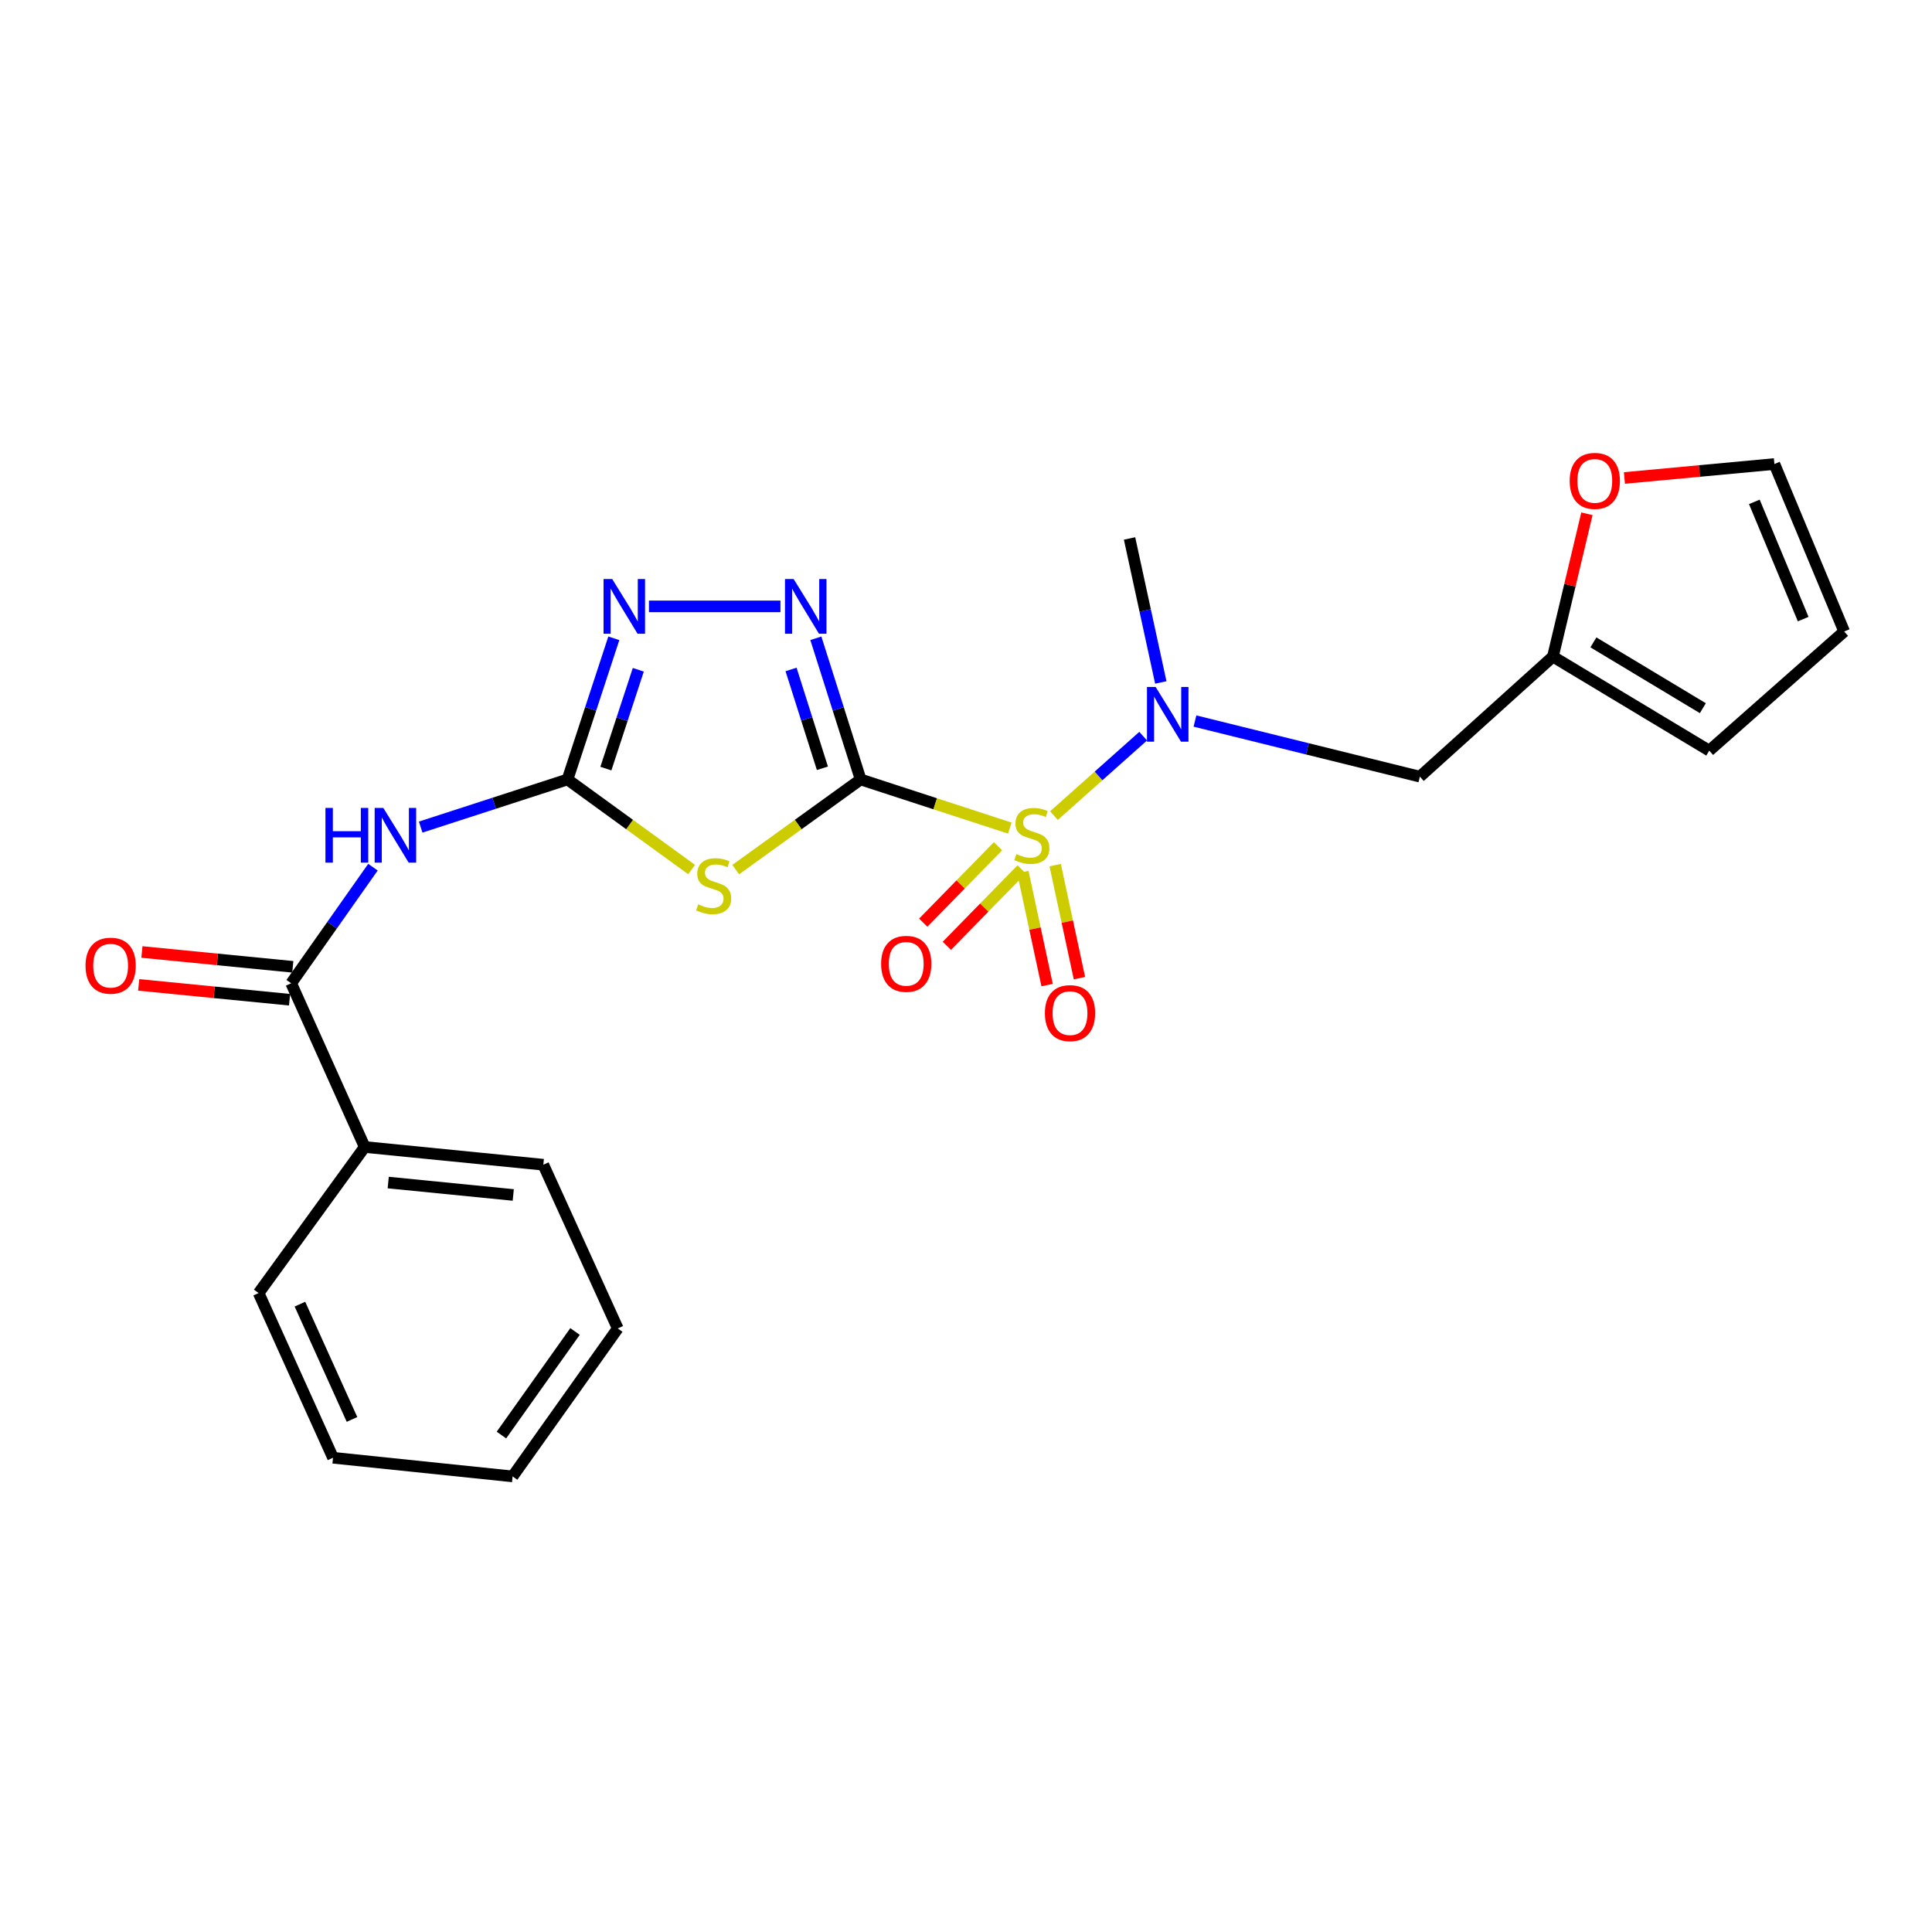 <?xml version='1.0' encoding='iso-8859-1'?>
<svg version='1.1' baseProfile='full'
              xmlns='http://www.w3.org/2000/svg'
                      xmlns:rdkit='http://www.rdkit.org/xml'
                      xmlns:xlink='http://www.w3.org/1999/xlink'
                  xml:space='preserve'
width='1000px' height='1000px' viewBox='0 0 1000 1000'>
<!-- END OF HEADER -->
<rect style='opacity:1.0;fill:#FFFFFF;stroke:none' width='1000' height='1000' x='0' y='0'> </rect>
<path class='bond-0' d='M 445.465,403.45 L 484.072,416.038' style='fill:none;fill-rule:evenodd;stroke:#000000;stroke-width:6px;stroke-linecap:butt;stroke-linejoin:miter;stroke-opacity:1' />
<path class='bond-0' d='M 484.072,416.038 L 522.68,428.625' style='fill:none;fill-rule:evenodd;stroke:#CCCC00;stroke-width:6px;stroke-linecap:butt;stroke-linejoin:miter;stroke-opacity:1' />
<path class='bond-1' d='M 445.465,403.45 L 413.137,426.782' style='fill:none;fill-rule:evenodd;stroke:#000000;stroke-width:6px;stroke-linecap:butt;stroke-linejoin:miter;stroke-opacity:1' />
<path class='bond-1' d='M 413.137,426.782 L 380.808,450.113' style='fill:none;fill-rule:evenodd;stroke:#CCCC00;stroke-width:6px;stroke-linecap:butt;stroke-linejoin:miter;stroke-opacity:1' />
<path class='bond-3' d='M 445.465,403.45 L 433.874,366.913' style='fill:none;fill-rule:evenodd;stroke:#000000;stroke-width:6px;stroke-linecap:butt;stroke-linejoin:miter;stroke-opacity:1' />
<path class='bond-3' d='M 433.874,366.913 L 422.283,330.375' style='fill:none;fill-rule:evenodd;stroke:#0000FF;stroke-width:6px;stroke-linecap:butt;stroke-linejoin:miter;stroke-opacity:1' />
<path class='bond-3' d='M 425.675,397.664 L 417.561,372.088' style='fill:none;fill-rule:evenodd;stroke:#000000;stroke-width:6px;stroke-linecap:butt;stroke-linejoin:miter;stroke-opacity:1' />
<path class='bond-3' d='M 417.561,372.088 L 409.447,346.511' style='fill:none;fill-rule:evenodd;stroke:#0000FF;stroke-width:6px;stroke-linecap:butt;stroke-linejoin:miter;stroke-opacity:1' />
<path class='bond-6' d='M 545.524,422.163 L 568.612,401.604' style='fill:none;fill-rule:evenodd;stroke:#CCCC00;stroke-width:6px;stroke-linecap:butt;stroke-linejoin:miter;stroke-opacity:1' />
<path class='bond-6' d='M 568.612,401.604 L 591.7,381.044' style='fill:none;fill-rule:evenodd;stroke:#0000FF;stroke-width:6px;stroke-linecap:butt;stroke-linejoin:miter;stroke-opacity:1' />
<path class='bond-9' d='M 516.569,438.017 L 497.217,457.796' style='fill:none;fill-rule:evenodd;stroke:#CCCC00;stroke-width:6px;stroke-linecap:butt;stroke-linejoin:miter;stroke-opacity:1' />
<path class='bond-9' d='M 497.217,457.796 L 477.865,477.576' style='fill:none;fill-rule:evenodd;stroke:#FF0000;stroke-width:6px;stroke-linecap:butt;stroke-linejoin:miter;stroke-opacity:1' />
<path class='bond-9' d='M 528.802,449.986 L 509.45,469.765' style='fill:none;fill-rule:evenodd;stroke:#CCCC00;stroke-width:6px;stroke-linecap:butt;stroke-linejoin:miter;stroke-opacity:1' />
<path class='bond-9' d='M 509.45,469.765 L 490.098,489.545' style='fill:none;fill-rule:evenodd;stroke:#FF0000;stroke-width:6px;stroke-linecap:butt;stroke-linejoin:miter;stroke-opacity:1' />
<path class='bond-10' d='M 529.423,451.373 L 535.705,480.628' style='fill:none;fill-rule:evenodd;stroke:#CCCC00;stroke-width:6px;stroke-linecap:butt;stroke-linejoin:miter;stroke-opacity:1' />
<path class='bond-10' d='M 535.705,480.628 L 541.986,509.882' style='fill:none;fill-rule:evenodd;stroke:#FF0000;stroke-width:6px;stroke-linecap:butt;stroke-linejoin:miter;stroke-opacity:1' />
<path class='bond-10' d='M 546.157,447.78 L 552.438,477.035' style='fill:none;fill-rule:evenodd;stroke:#CCCC00;stroke-width:6px;stroke-linecap:butt;stroke-linejoin:miter;stroke-opacity:1' />
<path class='bond-10' d='M 552.438,477.035 L 558.72,506.289' style='fill:none;fill-rule:evenodd;stroke:#FF0000;stroke-width:6px;stroke-linecap:butt;stroke-linejoin:miter;stroke-opacity:1' />
<path class='bond-2' d='M 357.965,450.071 L 325.855,426.761' style='fill:none;fill-rule:evenodd;stroke:#CCCC00;stroke-width:6px;stroke-linecap:butt;stroke-linejoin:miter;stroke-opacity:1' />
<path class='bond-2' d='M 325.855,426.761 L 293.745,403.45' style='fill:none;fill-rule:evenodd;stroke:#000000;stroke-width:6px;stroke-linecap:butt;stroke-linejoin:miter;stroke-opacity:1' />
<path class='bond-4' d='M 293.745,403.45 L 255.746,415.776' style='fill:none;fill-rule:evenodd;stroke:#000000;stroke-width:6px;stroke-linecap:butt;stroke-linejoin:miter;stroke-opacity:1' />
<path class='bond-4' d='M 255.746,415.776 L 217.746,428.102' style='fill:none;fill-rule:evenodd;stroke:#0000FF;stroke-width:6px;stroke-linecap:butt;stroke-linejoin:miter;stroke-opacity:1' />
<path class='bond-24' d='M 293.745,403.45 L 305.731,366.916' style='fill:none;fill-rule:evenodd;stroke:#000000;stroke-width:6px;stroke-linecap:butt;stroke-linejoin:miter;stroke-opacity:1' />
<path class='bond-24' d='M 305.731,366.916 L 317.716,330.382' style='fill:none;fill-rule:evenodd;stroke:#0000FF;stroke-width:6px;stroke-linecap:butt;stroke-linejoin:miter;stroke-opacity:1' />
<path class='bond-24' d='M 313.603,397.825 L 321.993,372.251' style='fill:none;fill-rule:evenodd;stroke:#000000;stroke-width:6px;stroke-linecap:butt;stroke-linejoin:miter;stroke-opacity:1' />
<path class='bond-24' d='M 321.993,372.251 L 330.382,346.677' style='fill:none;fill-rule:evenodd;stroke:#0000FF;stroke-width:6px;stroke-linecap:butt;stroke-linejoin:miter;stroke-opacity:1' />
<path class='bond-5' d='M 403.958,313.865 L 335.895,313.865' style='fill:none;fill-rule:evenodd;stroke:#0000FF;stroke-width:6px;stroke-linecap:butt;stroke-linejoin:miter;stroke-opacity:1' />
<path class='bond-7' d='M 193.042,448.847 L 171.879,478.895' style='fill:none;fill-rule:evenodd;stroke:#0000FF;stroke-width:6px;stroke-linecap:butt;stroke-linejoin:miter;stroke-opacity:1' />
<path class='bond-7' d='M 171.879,478.895 L 150.716,508.942' style='fill:none;fill-rule:evenodd;stroke:#000000;stroke-width:6px;stroke-linecap:butt;stroke-linejoin:miter;stroke-opacity:1' />
<path class='bond-8' d='M 618.512,373.212 L 676.716,387.604' style='fill:none;fill-rule:evenodd;stroke:#0000FF;stroke-width:6px;stroke-linecap:butt;stroke-linejoin:miter;stroke-opacity:1' />
<path class='bond-8' d='M 676.716,387.604 L 734.919,401.996' style='fill:none;fill-rule:evenodd;stroke:#000000;stroke-width:6px;stroke-linecap:butt;stroke-linejoin:miter;stroke-opacity:1' />
<path class='bond-18' d='M 600.832,353.237 L 592.743,315.971' style='fill:none;fill-rule:evenodd;stroke:#0000FF;stroke-width:6px;stroke-linecap:butt;stroke-linejoin:miter;stroke-opacity:1' />
<path class='bond-18' d='M 592.743,315.971 L 584.654,278.705' style='fill:none;fill-rule:evenodd;stroke:#000000;stroke-width:6px;stroke-linecap:butt;stroke-linejoin:miter;stroke-opacity:1' />
<path class='bond-13' d='M 151.553,500.426 L 112.504,496.588' style='fill:none;fill-rule:evenodd;stroke:#000000;stroke-width:6px;stroke-linecap:butt;stroke-linejoin:miter;stroke-opacity:1' />
<path class='bond-13' d='M 112.504,496.588 L 73.455,492.75' style='fill:none;fill-rule:evenodd;stroke:#FF0000;stroke-width:6px;stroke-linecap:butt;stroke-linejoin:miter;stroke-opacity:1' />
<path class='bond-13' d='M 149.879,517.458 L 110.83,513.62' style='fill:none;fill-rule:evenodd;stroke:#000000;stroke-width:6px;stroke-linecap:butt;stroke-linejoin:miter;stroke-opacity:1' />
<path class='bond-13' d='M 110.83,513.62 L 71.781,509.782' style='fill:none;fill-rule:evenodd;stroke:#FF0000;stroke-width:6px;stroke-linecap:butt;stroke-linejoin:miter;stroke-opacity:1' />
<path class='bond-14' d='M 150.716,508.942 L 188.767,593.678' style='fill:none;fill-rule:evenodd;stroke:#000000;stroke-width:6px;stroke-linecap:butt;stroke-linejoin:miter;stroke-opacity:1' />
<path class='bond-11' d='M 734.919,401.996 L 803.786,339.86' style='fill:none;fill-rule:evenodd;stroke:#000000;stroke-width:6px;stroke-linecap:butt;stroke-linejoin:miter;stroke-opacity:1' />
<path class='bond-12' d='M 803.786,339.86 L 812.589,302.895' style='fill:none;fill-rule:evenodd;stroke:#000000;stroke-width:6px;stroke-linecap:butt;stroke-linejoin:miter;stroke-opacity:1' />
<path class='bond-12' d='M 812.589,302.895 L 821.392,265.93' style='fill:none;fill-rule:evenodd;stroke:#FF0000;stroke-width:6px;stroke-linecap:butt;stroke-linejoin:miter;stroke-opacity:1' />
<path class='bond-15' d='M 803.786,339.86 L 884.709,388.523' style='fill:none;fill-rule:evenodd;stroke:#000000;stroke-width:6px;stroke-linecap:butt;stroke-linejoin:miter;stroke-opacity:1' />
<path class='bond-15' d='M 824.744,332.493 L 881.39,366.556' style='fill:none;fill-rule:evenodd;stroke:#000000;stroke-width:6px;stroke-linecap:butt;stroke-linejoin:miter;stroke-opacity:1' />
<path class='bond-16' d='M 840.798,247.403 L 879.611,243.791' style='fill:none;fill-rule:evenodd;stroke:#FF0000;stroke-width:6px;stroke-linecap:butt;stroke-linejoin:miter;stroke-opacity:1' />
<path class='bond-16' d='M 879.611,243.791 L 918.424,240.178' style='fill:none;fill-rule:evenodd;stroke:#000000;stroke-width:6px;stroke-linecap:butt;stroke-linejoin:miter;stroke-opacity:1' />
<path class='bond-19' d='M 188.767,593.678 L 281.223,602.863' style='fill:none;fill-rule:evenodd;stroke:#000000;stroke-width:6px;stroke-linecap:butt;stroke-linejoin:miter;stroke-opacity:1' />
<path class='bond-19' d='M 200.944,612.086 L 265.663,618.516' style='fill:none;fill-rule:evenodd;stroke:#000000;stroke-width:6px;stroke-linecap:butt;stroke-linejoin:miter;stroke-opacity:1' />
<path class='bond-20' d='M 188.767,593.678 L 133.868,669.286' style='fill:none;fill-rule:evenodd;stroke:#000000;stroke-width:6px;stroke-linecap:butt;stroke-linejoin:miter;stroke-opacity:1' />
<path class='bond-17' d='M 884.709,388.523 L 954.545,326.863' style='fill:none;fill-rule:evenodd;stroke:#000000;stroke-width:6px;stroke-linecap:butt;stroke-linejoin:miter;stroke-opacity:1' />
<path class='bond-25' d='M 918.424,240.178 L 954.545,326.863' style='fill:none;fill-rule:evenodd;stroke:#000000;stroke-width:6px;stroke-linecap:butt;stroke-linejoin:miter;stroke-opacity:1' />
<path class='bond-25' d='M 908.045,259.764 L 933.329,320.443' style='fill:none;fill-rule:evenodd;stroke:#000000;stroke-width:6px;stroke-linecap:butt;stroke-linejoin:miter;stroke-opacity:1' />
<path class='bond-22' d='M 281.223,602.863 L 319.75,687.598' style='fill:none;fill-rule:evenodd;stroke:#000000;stroke-width:6px;stroke-linecap:butt;stroke-linejoin:miter;stroke-opacity:1' />
<path class='bond-21' d='M 133.868,669.286 L 172.375,754.535' style='fill:none;fill-rule:evenodd;stroke:#000000;stroke-width:6px;stroke-linecap:butt;stroke-linejoin:miter;stroke-opacity:1' />
<path class='bond-21' d='M 155.241,675.028 L 182.196,734.702' style='fill:none;fill-rule:evenodd;stroke:#000000;stroke-width:6px;stroke-linecap:butt;stroke-linejoin:miter;stroke-opacity:1' />
<path class='bond-23' d='M 172.375,754.535 L 265.326,764.186' style='fill:none;fill-rule:evenodd;stroke:#000000;stroke-width:6px;stroke-linecap:butt;stroke-linejoin:miter;stroke-opacity:1' />
<path class='bond-26' d='M 319.75,687.598 L 265.326,764.186' style='fill:none;fill-rule:evenodd;stroke:#000000;stroke-width:6px;stroke-linecap:butt;stroke-linejoin:miter;stroke-opacity:1' />
<path class='bond-26' d='M 297.636,689.173 L 259.539,742.784' style='fill:none;fill-rule:evenodd;stroke:#000000;stroke-width:6px;stroke-linecap:butt;stroke-linejoin:miter;stroke-opacity:1' />
<path  class='atom-1' d='M 526.09 442.065
Q 526.41 442.185, 527.73 442.745
Q 529.05 443.305, 530.49 443.665
Q 531.97 443.985, 533.41 443.985
Q 536.09 443.985, 537.65 442.705
Q 539.21 441.385, 539.21 439.105
Q 539.21 437.545, 538.41 436.585
Q 537.65 435.625, 536.45 435.105
Q 535.25 434.585, 533.25 433.985
Q 530.73 433.225, 529.21 432.505
Q 527.73 431.785, 526.65 430.265
Q 525.61 428.745, 525.61 426.185
Q 525.61 422.625, 528.01 420.425
Q 530.45 418.225, 535.25 418.225
Q 538.53 418.225, 542.25 419.785
L 541.33 422.865
Q 537.93 421.465, 535.37 421.465
Q 532.61 421.465, 531.09 422.625
Q 529.57 423.745, 529.61 425.705
Q 529.61 427.225, 530.37 428.145
Q 531.17 429.065, 532.29 429.585
Q 533.45 430.105, 535.37 430.705
Q 537.93 431.505, 539.45 432.305
Q 540.97 433.105, 542.05 434.745
Q 543.17 436.345, 543.17 439.105
Q 543.17 443.025, 540.53 445.145
Q 537.93 447.225, 533.57 447.225
Q 531.05 447.225, 529.13 446.665
Q 527.25 446.145, 525.01 445.225
L 526.09 442.065
' fill='#CCCC00'/>
<path  class='atom-2' d='M 361.382 468.079
Q 361.702 468.199, 363.022 468.759
Q 364.342 469.319, 365.782 469.679
Q 367.262 469.999, 368.702 469.999
Q 371.382 469.999, 372.942 468.719
Q 374.502 467.399, 374.502 465.119
Q 374.502 463.559, 373.702 462.599
Q 372.942 461.639, 371.742 461.119
Q 370.542 460.599, 368.542 459.999
Q 366.022 459.239, 364.502 458.519
Q 363.022 457.799, 361.942 456.279
Q 360.902 454.759, 360.902 452.199
Q 360.902 448.639, 363.302 446.439
Q 365.742 444.239, 370.542 444.239
Q 373.822 444.239, 377.542 445.799
L 376.622 448.879
Q 373.222 447.479, 370.662 447.479
Q 367.902 447.479, 366.382 448.639
Q 364.862 449.759, 364.902 451.719
Q 364.902 453.239, 365.662 454.159
Q 366.462 455.079, 367.582 455.599
Q 368.742 456.119, 370.662 456.719
Q 373.222 457.519, 374.742 458.319
Q 376.262 459.119, 377.342 460.759
Q 378.462 462.359, 378.462 465.119
Q 378.462 469.039, 375.822 471.159
Q 373.222 473.239, 368.862 473.239
Q 366.342 473.239, 364.422 472.679
Q 362.542 472.159, 360.302 471.239
L 361.382 468.079
' fill='#CCCC00'/>
<path  class='atom-4' d='M 410.786 299.705
L 420.066 314.705
Q 420.986 316.185, 422.466 318.865
Q 423.946 321.545, 424.026 321.705
L 424.026 299.705
L 427.786 299.705
L 427.786 328.025
L 423.906 328.025
L 413.946 311.625
Q 412.786 309.705, 411.546 307.505
Q 410.346 305.305, 409.986 304.625
L 409.986 328.025
L 406.306 328.025
L 406.306 299.705
L 410.786 299.705
' fill='#0000FF'/>
<path  class='atom-5' d='M 168.445 418.185
L 172.285 418.185
L 172.285 430.225
L 186.765 430.225
L 186.765 418.185
L 190.605 418.185
L 190.605 446.505
L 186.765 446.505
L 186.765 433.425
L 172.285 433.425
L 172.285 446.505
L 168.445 446.505
L 168.445 418.185
' fill='#0000FF'/>
<path  class='atom-5' d='M 198.405 418.185
L 207.685 433.185
Q 208.605 434.665, 210.085 437.345
Q 211.565 440.025, 211.645 440.185
L 211.645 418.185
L 215.405 418.185
L 215.405 446.505
L 211.525 446.505
L 201.565 430.105
Q 200.405 428.185, 199.165 425.985
Q 197.965 423.785, 197.605 423.105
L 197.605 446.505
L 193.925 446.505
L 193.925 418.185
L 198.405 418.185
' fill='#0000FF'/>
<path  class='atom-6' d='M 316.875 299.705
L 326.155 314.705
Q 327.075 316.185, 328.555 318.865
Q 330.035 321.545, 330.115 321.705
L 330.115 299.705
L 333.875 299.705
L 333.875 328.025
L 329.995 328.025
L 320.035 311.625
Q 318.875 309.705, 317.635 307.505
Q 316.435 305.305, 316.075 304.625
L 316.075 328.025
L 312.395 328.025
L 312.395 299.705
L 316.875 299.705
' fill='#0000FF'/>
<path  class='atom-7' d='M 598.152 355.565
L 607.432 370.565
Q 608.352 372.045, 609.832 374.725
Q 611.312 377.405, 611.392 377.565
L 611.392 355.565
L 615.152 355.565
L 615.152 383.885
L 611.272 383.885
L 601.312 367.485
Q 600.152 365.565, 598.912 363.365
Q 597.712 361.165, 597.352 360.485
L 597.352 383.885
L 593.672 383.885
L 593.672 355.565
L 598.152 355.565
' fill='#0000FF'/>
<path  class='atom-10' d='M 456.064 498.886
Q 456.064 492.086, 459.424 488.286
Q 462.784 484.486, 469.064 484.486
Q 475.344 484.486, 478.704 488.286
Q 482.064 492.086, 482.064 498.886
Q 482.064 505.766, 478.664 509.686
Q 475.264 513.566, 469.064 513.566
Q 462.824 513.566, 459.424 509.686
Q 456.064 505.806, 456.064 498.886
M 469.064 510.366
Q 473.384 510.366, 475.704 507.486
Q 478.064 504.566, 478.064 498.886
Q 478.064 493.326, 475.704 490.526
Q 473.384 487.686, 469.064 487.686
Q 464.744 487.686, 462.384 490.486
Q 460.064 493.286, 460.064 498.886
Q 460.064 504.606, 462.384 507.486
Q 464.744 510.366, 469.064 510.366
' fill='#FF0000'/>
<path  class='atom-11' d='M 540.838 524.397
Q 540.838 517.597, 544.198 513.797
Q 547.558 509.997, 553.838 509.997
Q 560.118 509.997, 563.478 513.797
Q 566.838 517.597, 566.838 524.397
Q 566.838 531.277, 563.438 535.197
Q 560.038 539.077, 553.838 539.077
Q 547.598 539.077, 544.198 535.197
Q 540.838 531.317, 540.838 524.397
M 553.838 535.877
Q 558.158 535.877, 560.478 532.997
Q 562.838 530.077, 562.838 524.397
Q 562.838 518.837, 560.478 516.037
Q 558.158 513.197, 553.838 513.197
Q 549.518 513.197, 547.158 515.997
Q 544.838 518.797, 544.838 524.397
Q 544.838 530.117, 547.158 532.997
Q 549.518 535.877, 553.838 535.877
' fill='#FF0000'/>
<path  class='atom-13' d='M 812.464 248.91
Q 812.464 242.11, 815.824 238.31
Q 819.184 234.51, 825.464 234.51
Q 831.744 234.51, 835.104 238.31
Q 838.464 242.11, 838.464 248.91
Q 838.464 255.79, 835.064 259.71
Q 831.664 263.59, 825.464 263.59
Q 819.224 263.59, 815.824 259.71
Q 812.464 255.83, 812.464 248.91
M 825.464 260.39
Q 829.784 260.39, 832.104 257.51
Q 834.464 254.59, 834.464 248.91
Q 834.464 243.35, 832.104 240.55
Q 829.784 237.71, 825.464 237.71
Q 821.144 237.71, 818.784 240.51
Q 816.464 243.31, 816.464 248.91
Q 816.464 254.63, 818.784 257.51
Q 821.144 260.39, 825.464 260.39
' fill='#FF0000'/>
<path  class='atom-14' d='M 44.271 499.837
Q 44.271 493.037, 47.631 489.237
Q 50.991 485.437, 57.271 485.437
Q 63.551 485.437, 66.911 489.237
Q 70.271 493.037, 70.271 499.837
Q 70.271 506.717, 66.871 510.637
Q 63.471 514.517, 57.271 514.517
Q 51.031 514.517, 47.631 510.637
Q 44.271 506.757, 44.271 499.837
M 57.271 511.317
Q 61.591 511.317, 63.911 508.437
Q 66.271 505.517, 66.271 499.837
Q 66.271 494.277, 63.911 491.477
Q 61.591 488.637, 57.271 488.637
Q 52.951 488.637, 50.591 491.437
Q 48.271 494.237, 48.271 499.837
Q 48.271 505.557, 50.591 508.437
Q 52.951 511.317, 57.271 511.317
' fill='#FF0000'/>
</svg>
